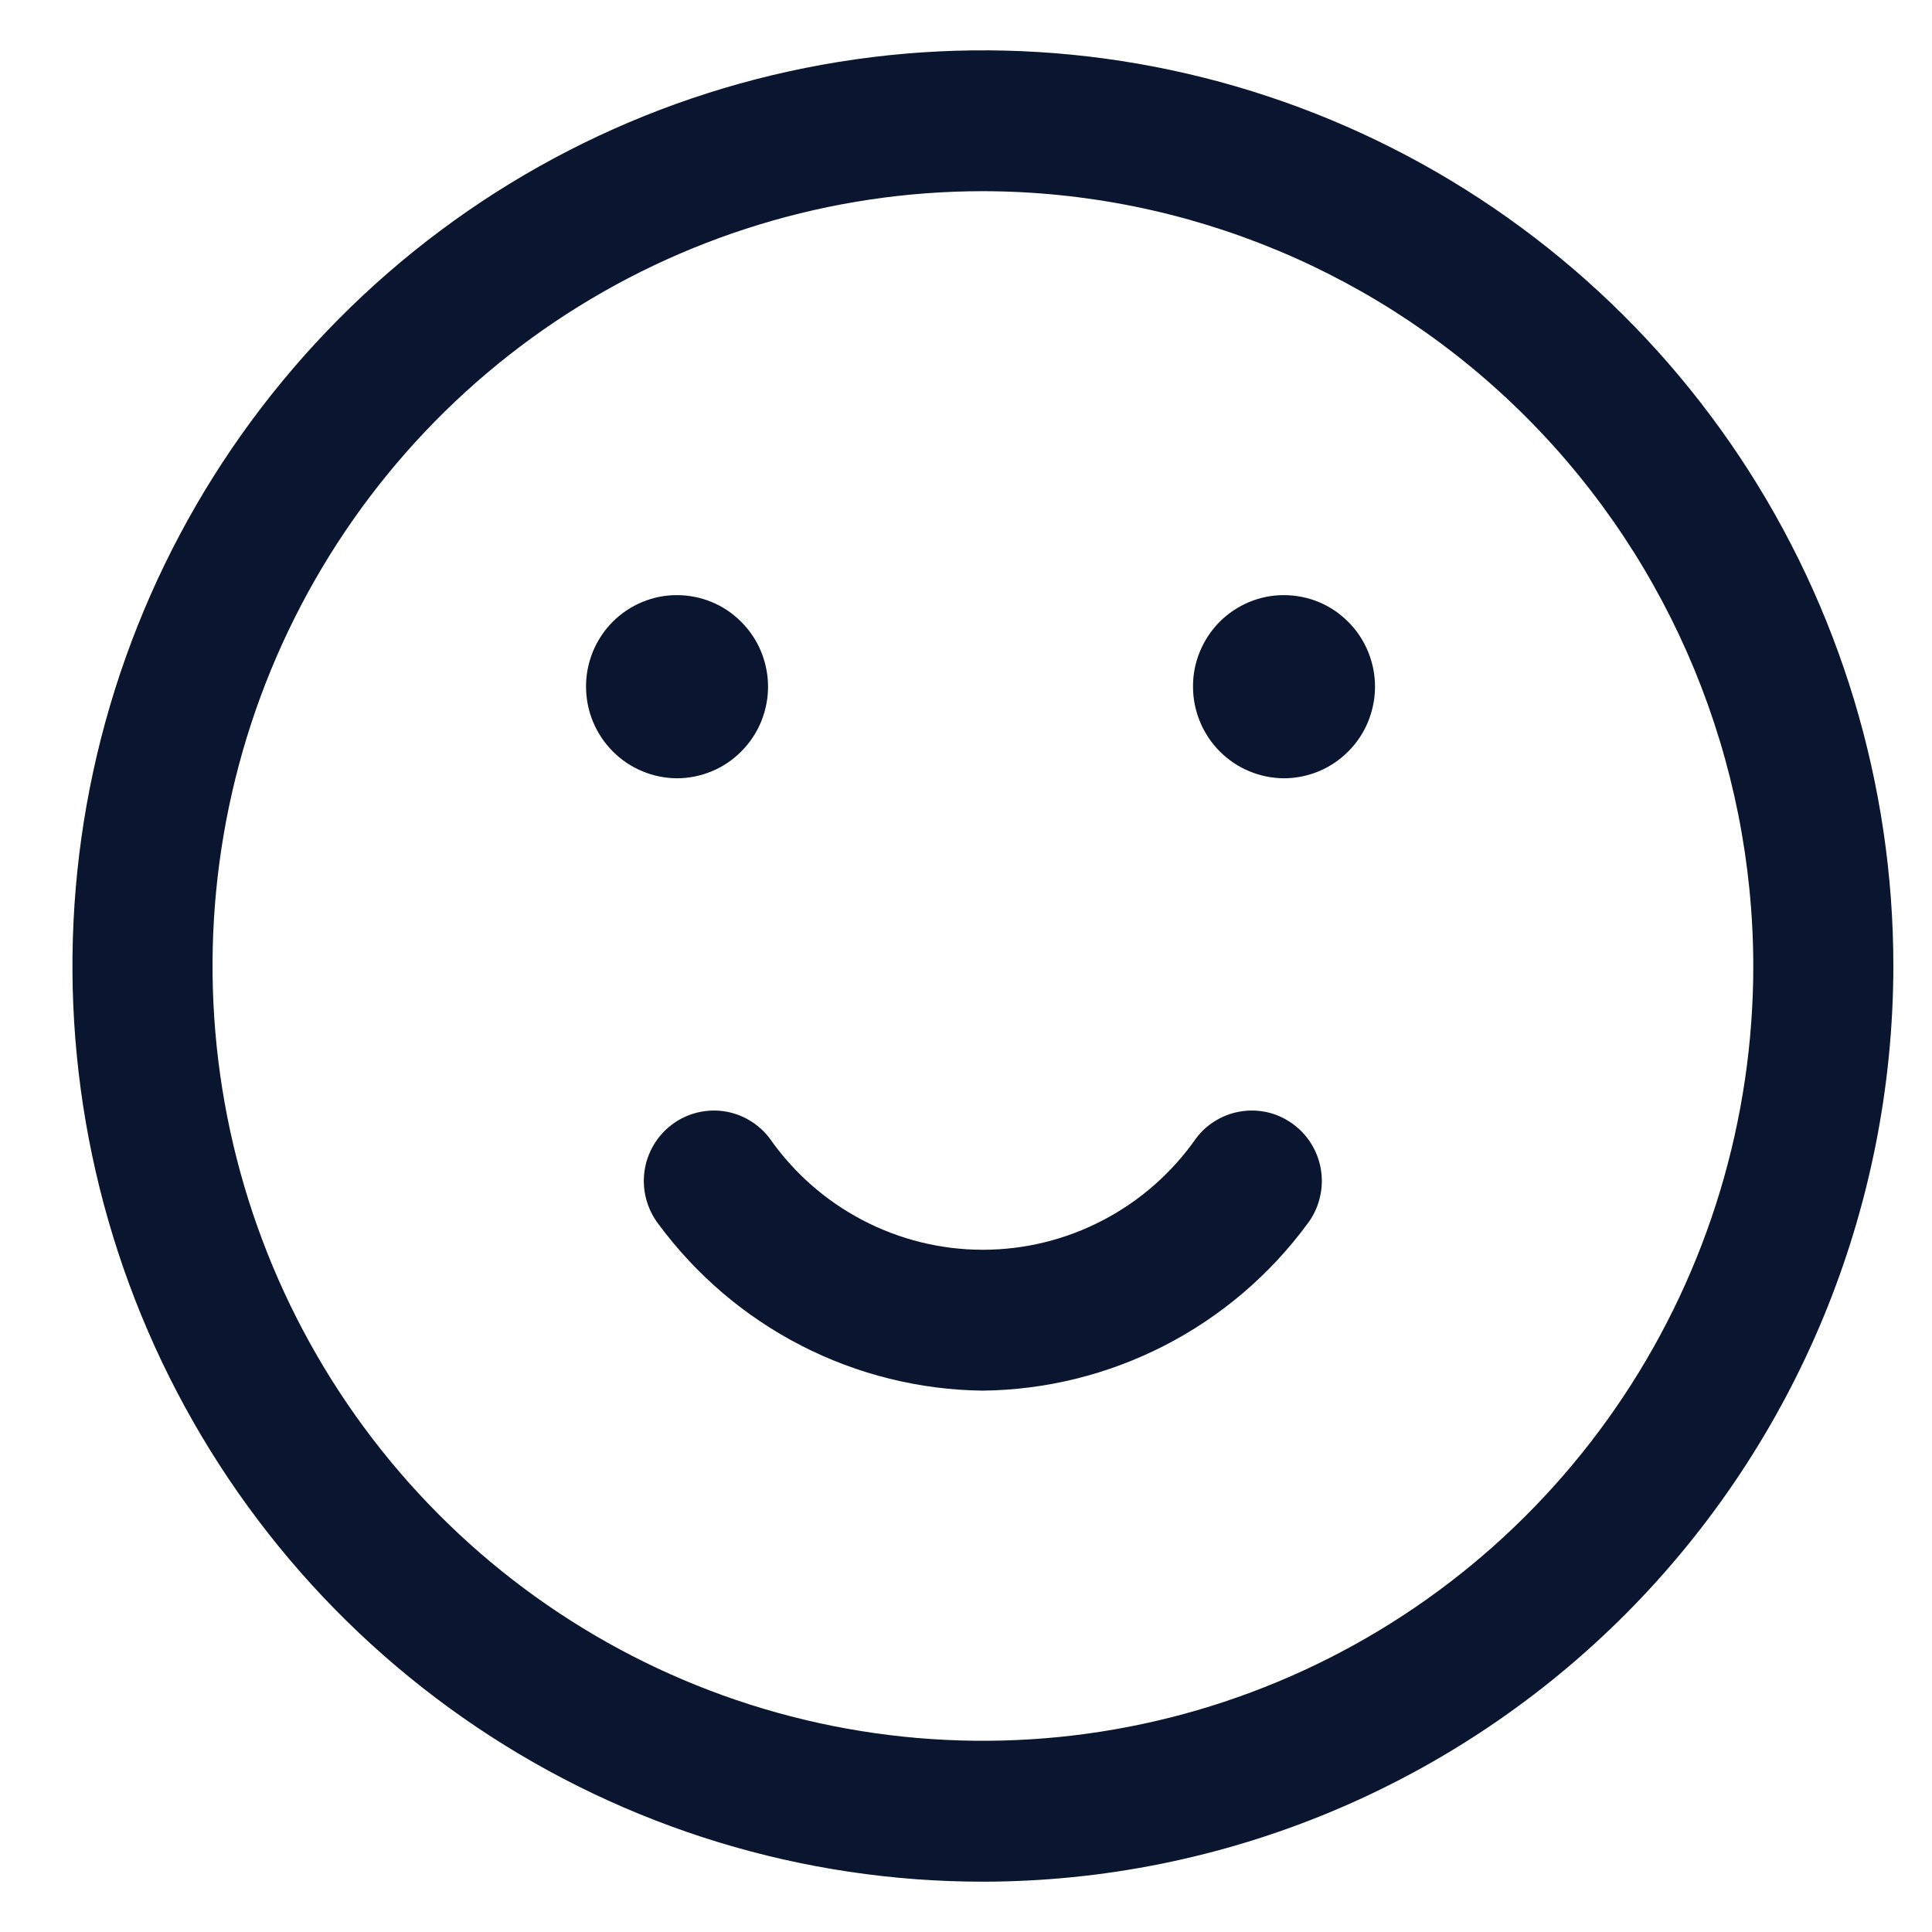 <svg width="24" height="24" viewBox="0 0 24 24" fill="none" xmlns="http://www.w3.org/2000/svg">
<path d="M12.21 23.375C9.973 23.375 7.786 22.708 5.926 21.458C4.066 20.208 2.617 18.432 1.761 16.353C0.905 14.274 0.681 11.987 1.117 9.781C1.554 7.574 2.631 5.548 4.213 3.957C5.794 2.366 7.81 1.282 10.004 0.844C12.197 0.405 14.471 0.63 16.538 1.491C18.605 2.352 20.371 3.81 21.614 5.68C22.857 7.551 23.52 9.75 23.52 12C23.517 15.016 22.324 17.907 20.204 20.04C18.083 22.172 15.209 23.372 12.21 23.375ZM12.21 2.375C10.317 2.375 8.467 2.94 6.893 3.997C5.319 5.055 4.093 6.558 3.368 8.317C2.644 10.075 2.455 12.011 2.824 13.878C3.193 15.745 4.105 17.46 5.443 18.806C6.781 20.152 8.486 21.069 10.343 21.44C12.199 21.811 14.124 21.621 15.872 20.892C17.621 20.164 19.116 18.93 20.167 17.347C21.219 15.764 21.78 13.904 21.78 12C21.777 9.448 20.768 7.002 18.974 5.197C17.18 3.393 14.747 2.378 12.21 2.375Z" fill="#0A162F"/>
<path d="M12.209 17.275C11.424 17.266 10.651 17.074 9.952 16.715C9.253 16.356 8.646 15.838 8.178 15.204C8.038 15.02 7.975 14.787 8.005 14.557C8.035 14.327 8.155 14.118 8.338 13.977C8.521 13.835 8.753 13.773 8.982 13.803C9.21 13.833 9.418 13.954 9.559 14.138C9.857 14.566 10.254 14.916 10.715 15.157C11.177 15.399 11.689 15.525 12.209 15.525C12.729 15.525 13.242 15.399 13.703 15.157C14.165 14.916 14.561 14.566 14.86 14.138C14.929 14.046 15.016 13.97 15.115 13.913C15.214 13.855 15.323 13.818 15.437 13.803C15.55 13.788 15.665 13.796 15.776 13.825C15.886 13.855 15.989 13.907 16.08 13.977C16.171 14.047 16.247 14.134 16.304 14.234C16.361 14.333 16.398 14.443 16.413 14.557C16.428 14.671 16.42 14.787 16.39 14.898C16.361 15.009 16.31 15.113 16.24 15.204C15.773 15.839 15.165 16.356 14.466 16.715C13.767 17.074 12.994 17.266 12.209 17.275Z" fill="#0A162F"/>
<path d="M8.411 9.668C8.111 9.667 7.824 9.547 7.612 9.334C7.4 9.121 7.28 8.832 7.28 8.53C7.279 8.381 7.309 8.233 7.365 8.095C7.422 7.957 7.505 7.831 7.61 7.725C7.715 7.62 7.84 7.536 7.977 7.479C8.114 7.422 8.261 7.392 8.41 7.393C8.558 7.393 8.705 7.422 8.842 7.479C8.98 7.536 9.104 7.62 9.209 7.726C9.314 7.831 9.398 7.957 9.455 8.095C9.511 8.233 9.541 8.381 9.541 8.53C9.541 8.679 9.511 8.827 9.455 8.965C9.398 9.103 9.314 9.229 9.209 9.334C9.104 9.44 8.98 9.524 8.842 9.581C8.705 9.638 8.558 9.668 8.41 9.668H8.411Z" fill="#0A162F"/>
<path d="M15.951 9.668C15.651 9.667 15.364 9.547 15.152 9.334C14.94 9.121 14.82 8.832 14.82 8.53C14.819 8.381 14.848 8.233 14.905 8.095C14.962 7.957 15.045 7.831 15.15 7.725C15.255 7.62 15.38 7.536 15.517 7.479C15.654 7.422 15.801 7.392 15.95 7.393C16.098 7.393 16.245 7.422 16.383 7.479C16.52 7.536 16.644 7.62 16.749 7.726C16.855 7.831 16.938 7.957 16.995 8.095C17.051 8.233 17.081 8.381 17.081 8.53C17.081 8.679 17.051 8.827 16.995 8.965C16.938 9.103 16.855 9.229 16.749 9.334C16.644 9.44 16.52 9.524 16.383 9.581C16.245 9.638 16.098 9.668 15.95 9.668H15.951Z" fill="#0A162F"/>
</svg>
